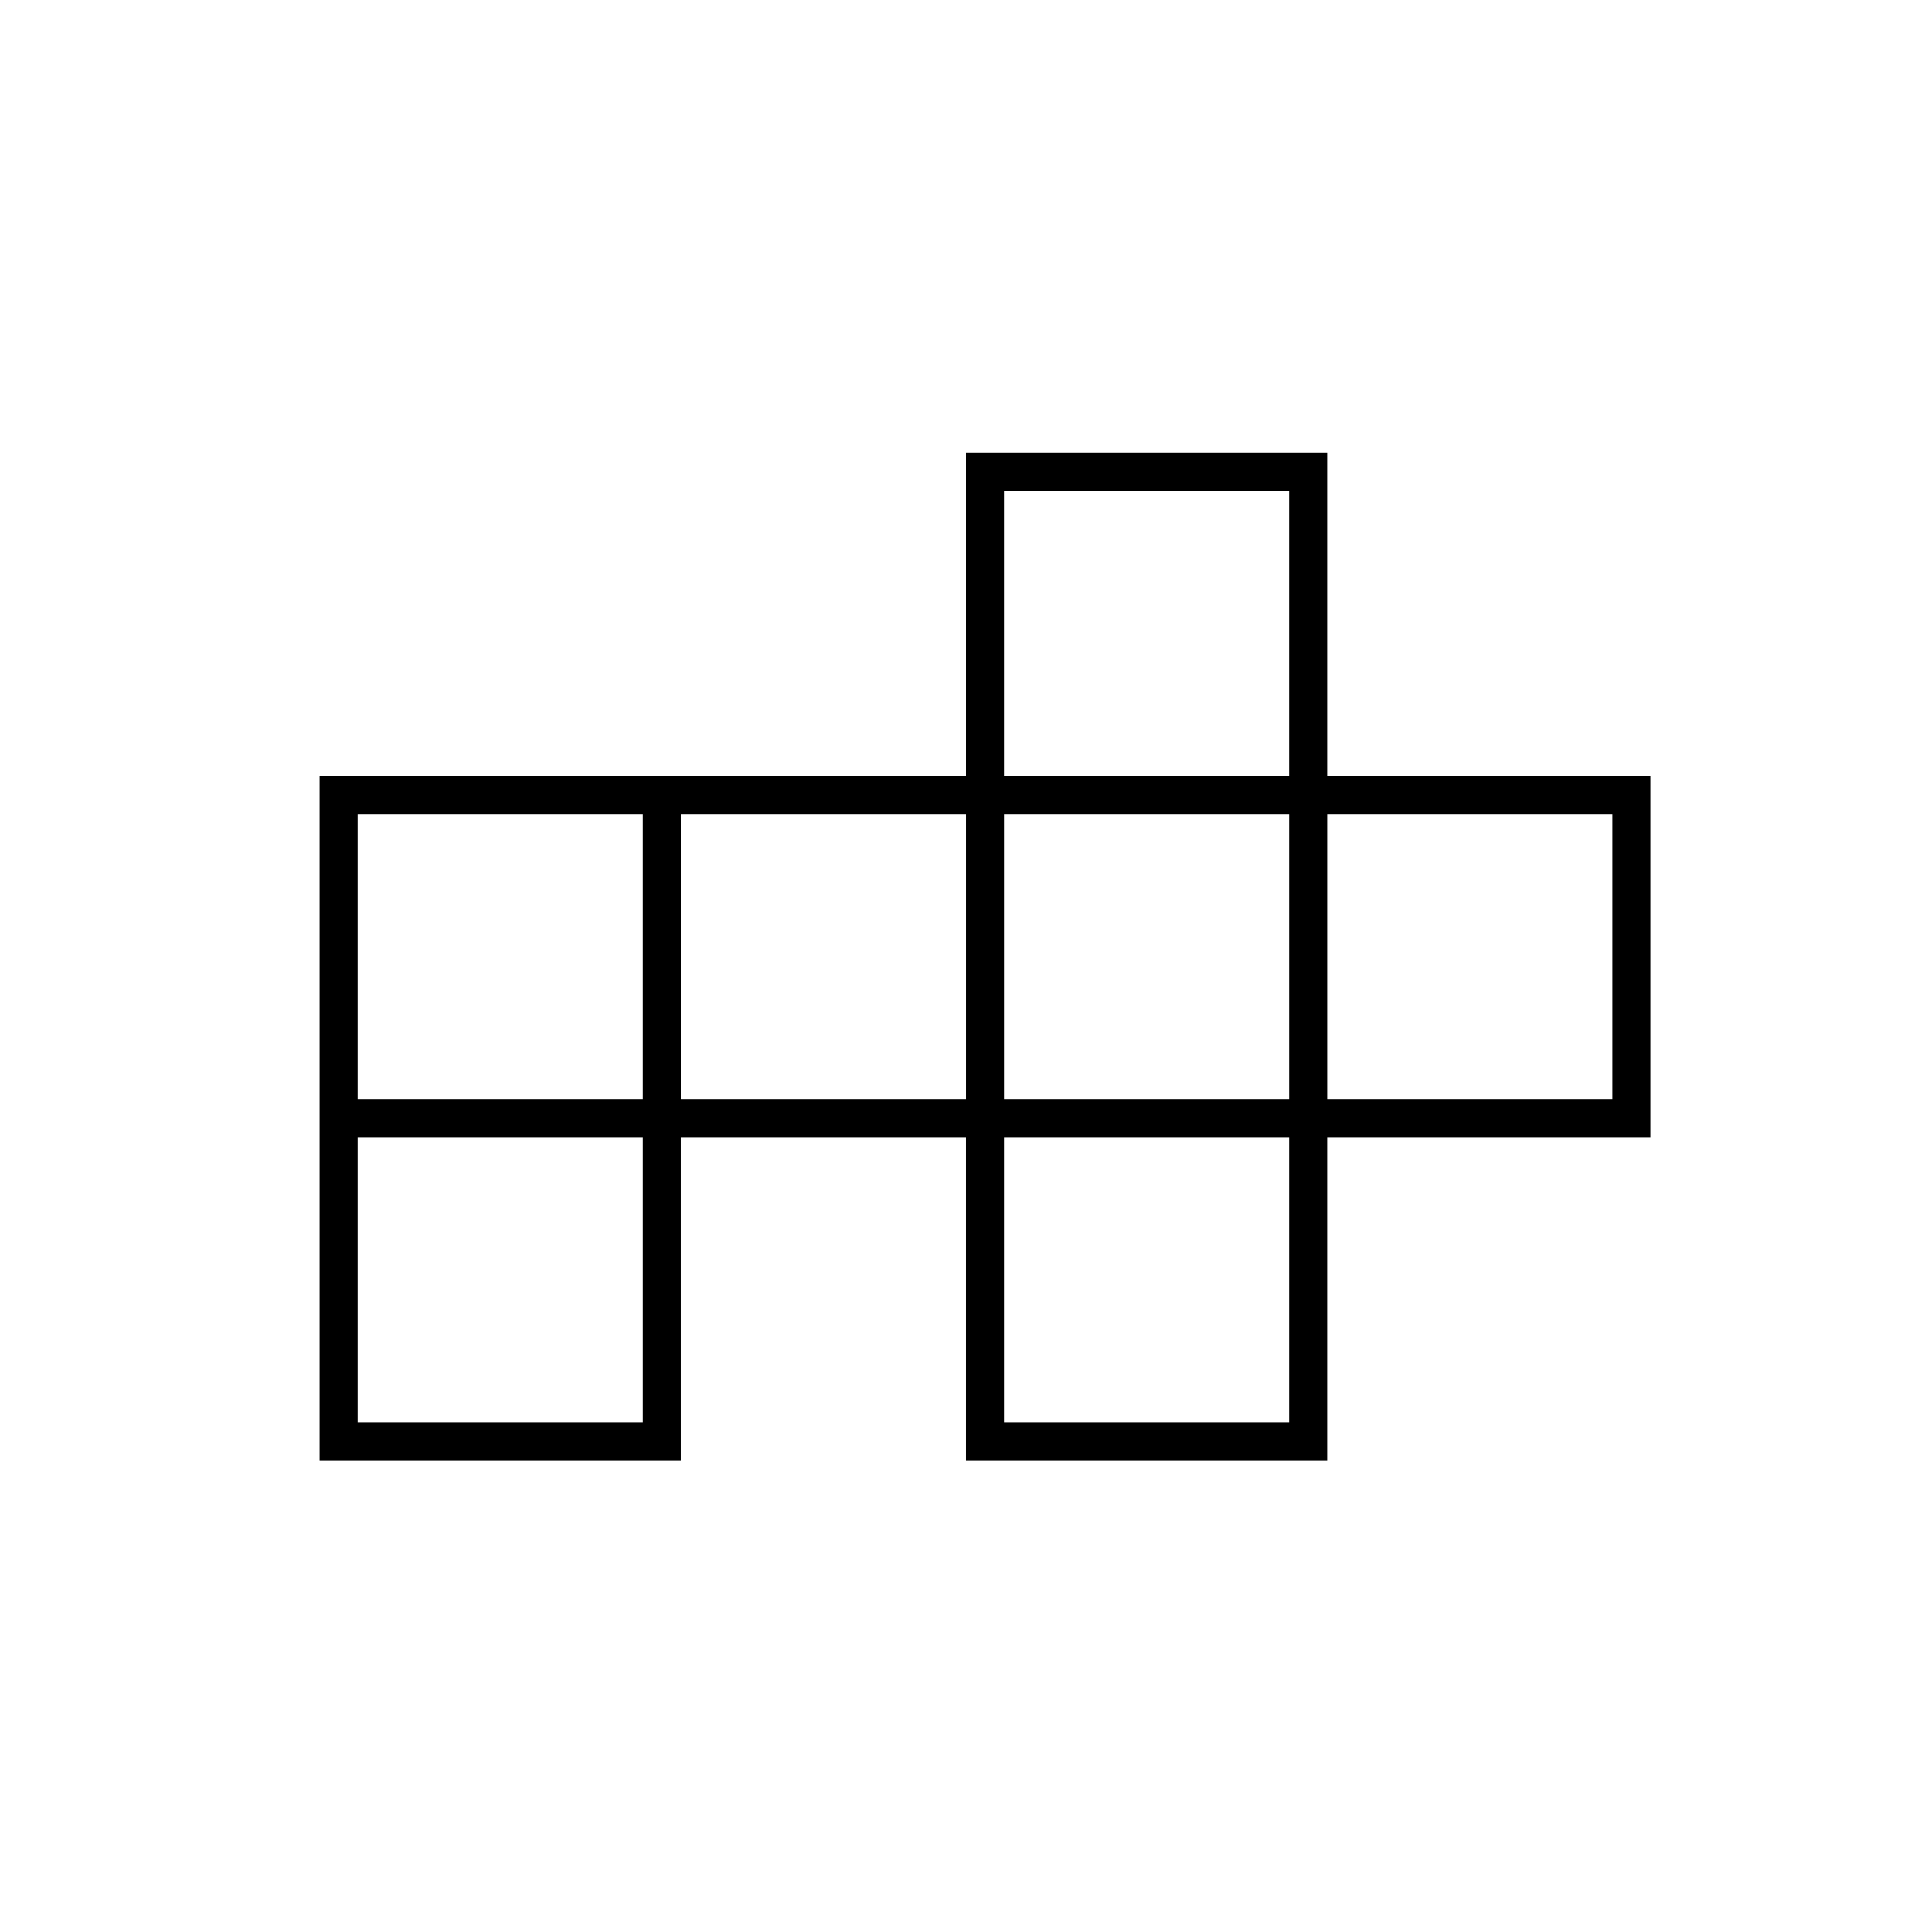 <?xml version="1.0" encoding="UTF-8"?>
<!-- Uploaded to: ICON Repo, www.svgrepo.com, Generator: ICON Repo Mixer Tools -->
<svg fill="#000000" width="800px" height="800px" version="1.1" viewBox="144 144 512 512" xmlns="http://www.w3.org/2000/svg">
 <path d="m400 263.97v85.648h-171.3v181.37h95.723v-85.648h75.574v85.648h95.723v-85.648h85.648v-95.723h-85.648v-85.648zm10.074 10.078h75.57v75.57h-75.57zm-171.29 85.648h75.57v75.57h-75.57zm85.645 0h75.574v75.57h-75.574zm85.648 0h75.57v75.57h-75.57zm85.648 0h75.57v75.57h-75.57zm-256.94 85.645h75.57v75.574h-75.57zm171.29 0h75.57v75.574h-75.57z"/>
</svg>